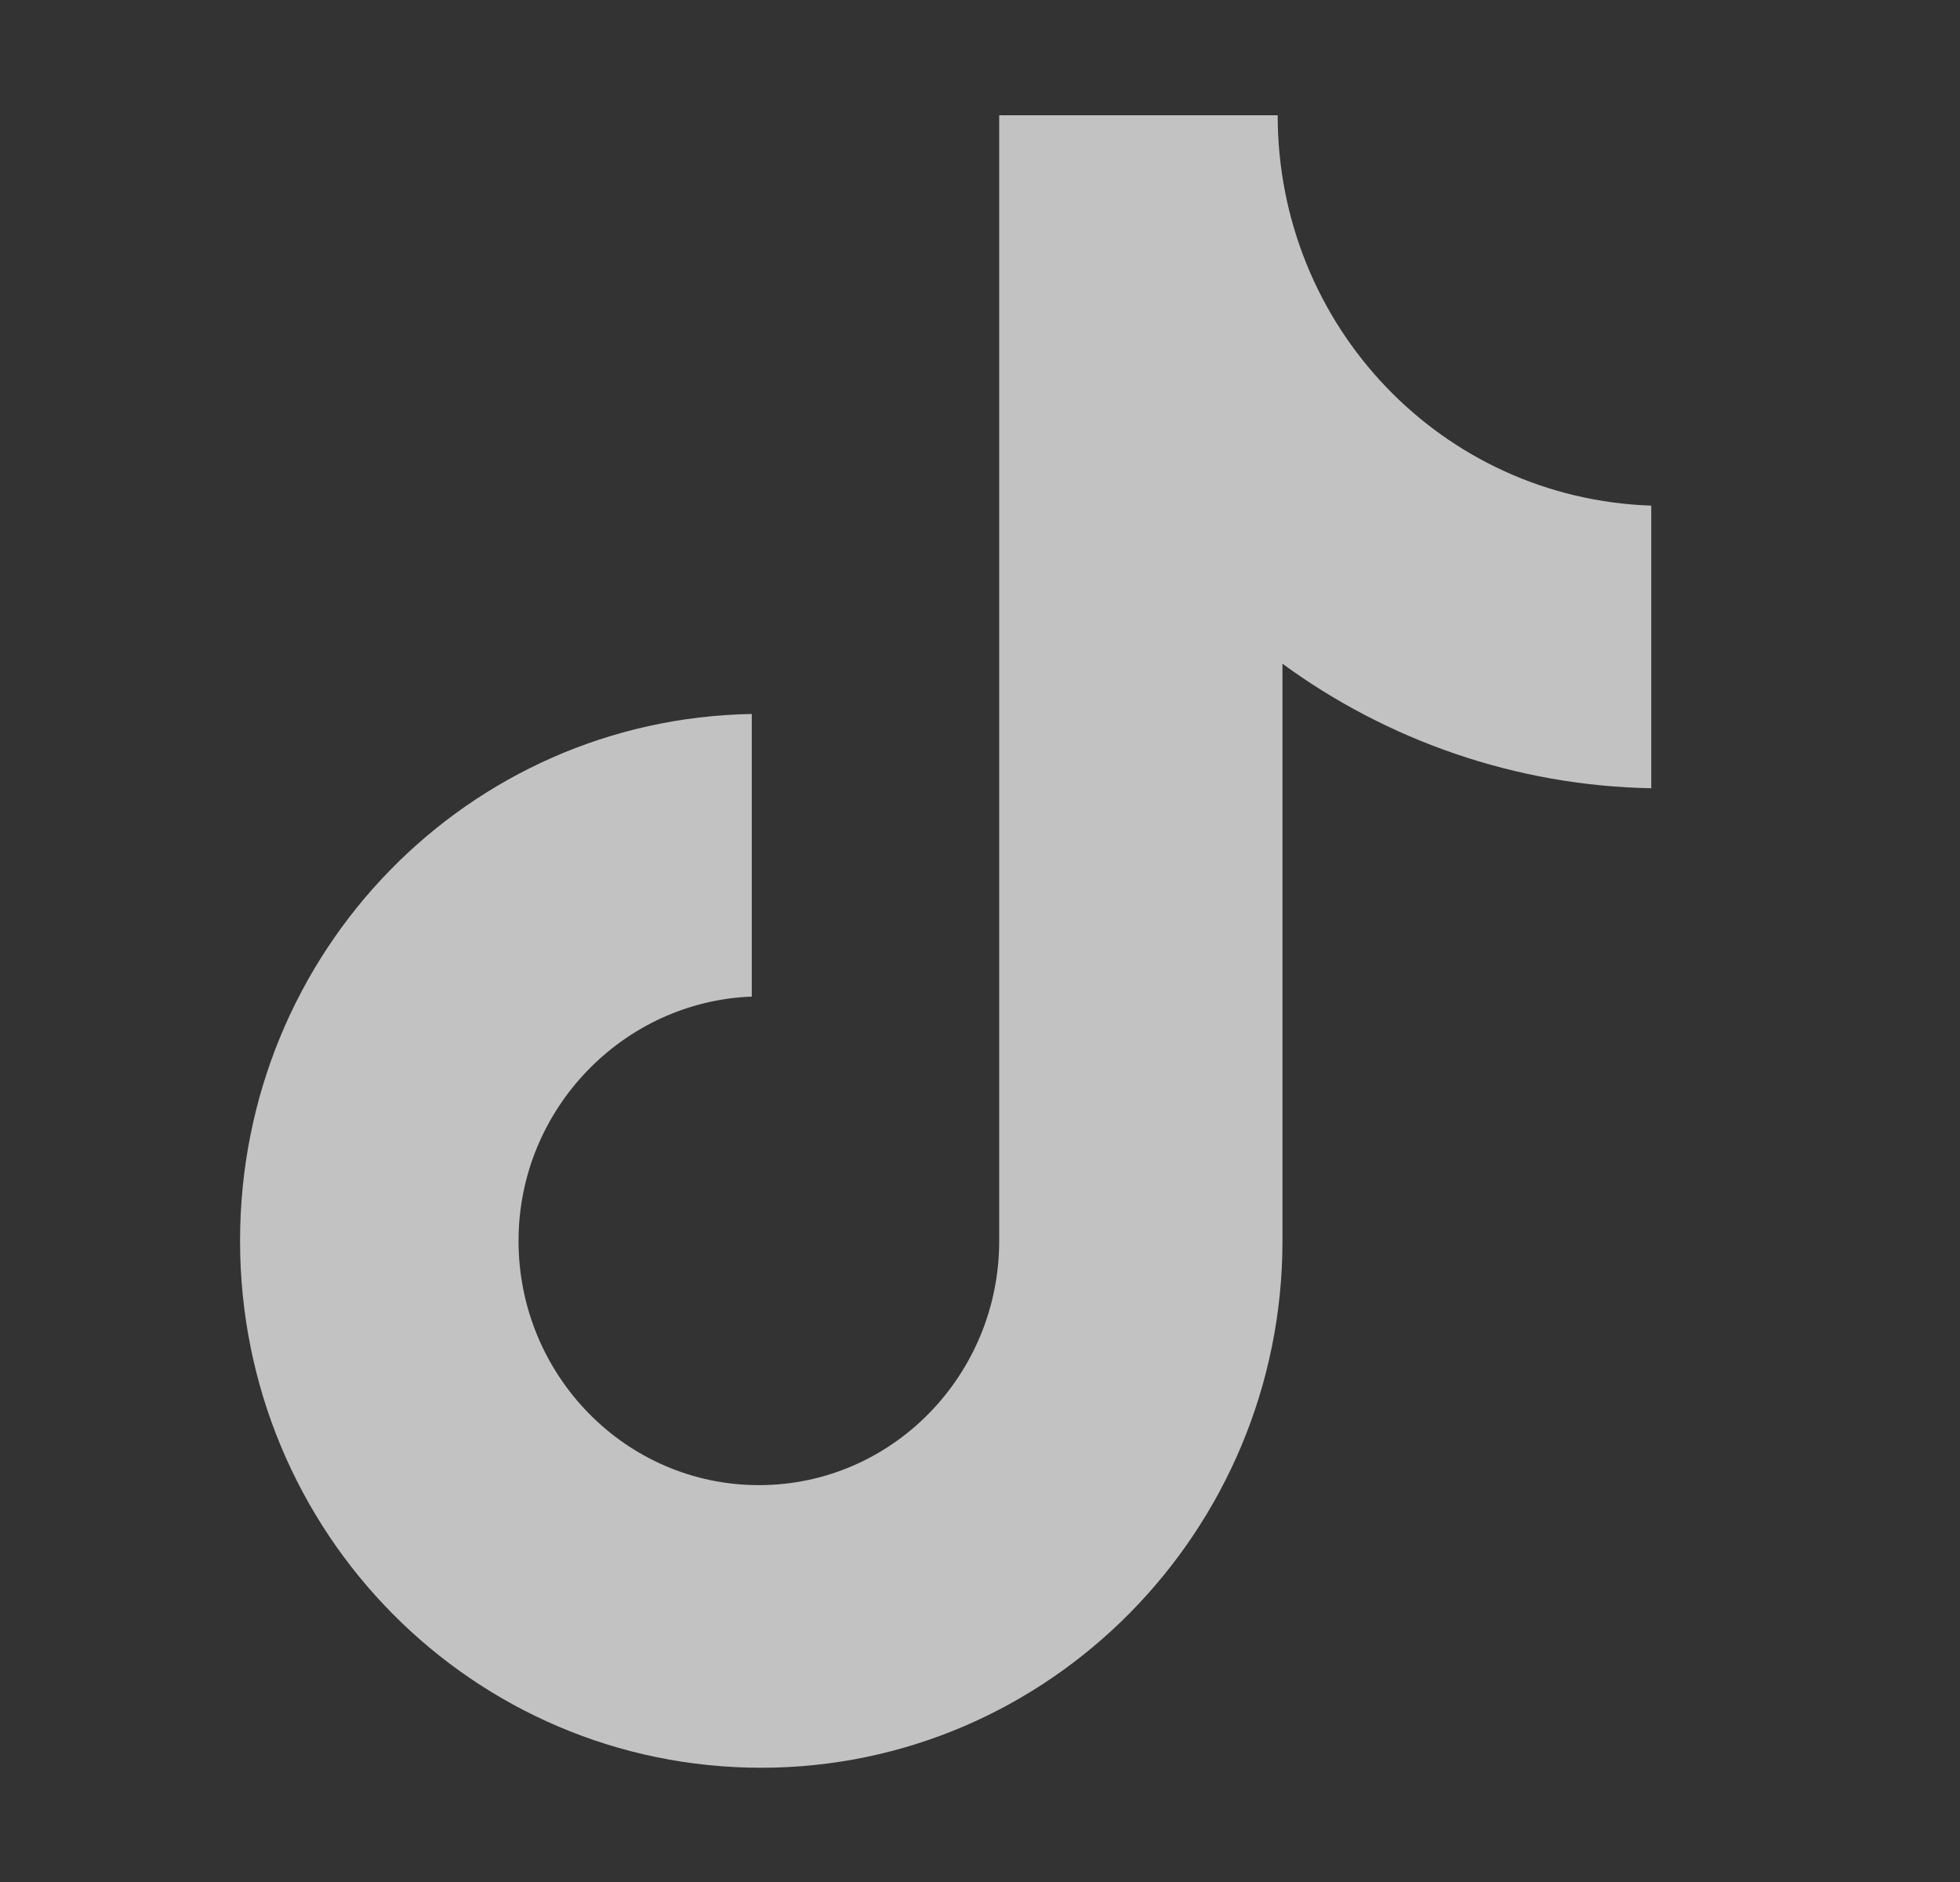 <svg width="25" height="24" viewBox="0 0 25 24" fill="none" xmlns="http://www.w3.org/2000/svg">
<rect x="0" y="0" width="25" height="24" fill="#333333" stroke="none"/>
<path d="M16.297 1.47H12.745V15.824C12.745 17.535 11.38 18.939 9.68 18.939C7.98 18.939 6.614 17.535 6.614 15.824C6.614 14.144 7.95 12.77 9.589 12.709V9.105C5.976 9.166 3.062 12.129 3.062 15.824C3.062 19.55 6.037 22.543 9.71 22.543C13.383 22.543 16.358 19.52 16.358 15.824V8.464C17.693 9.441 19.332 10.021 21.062 10.052V6.448C18.391 6.357 16.297 4.158 16.297 1.47Z" fill="white" fill-opacity="0.7"/>
</svg>
